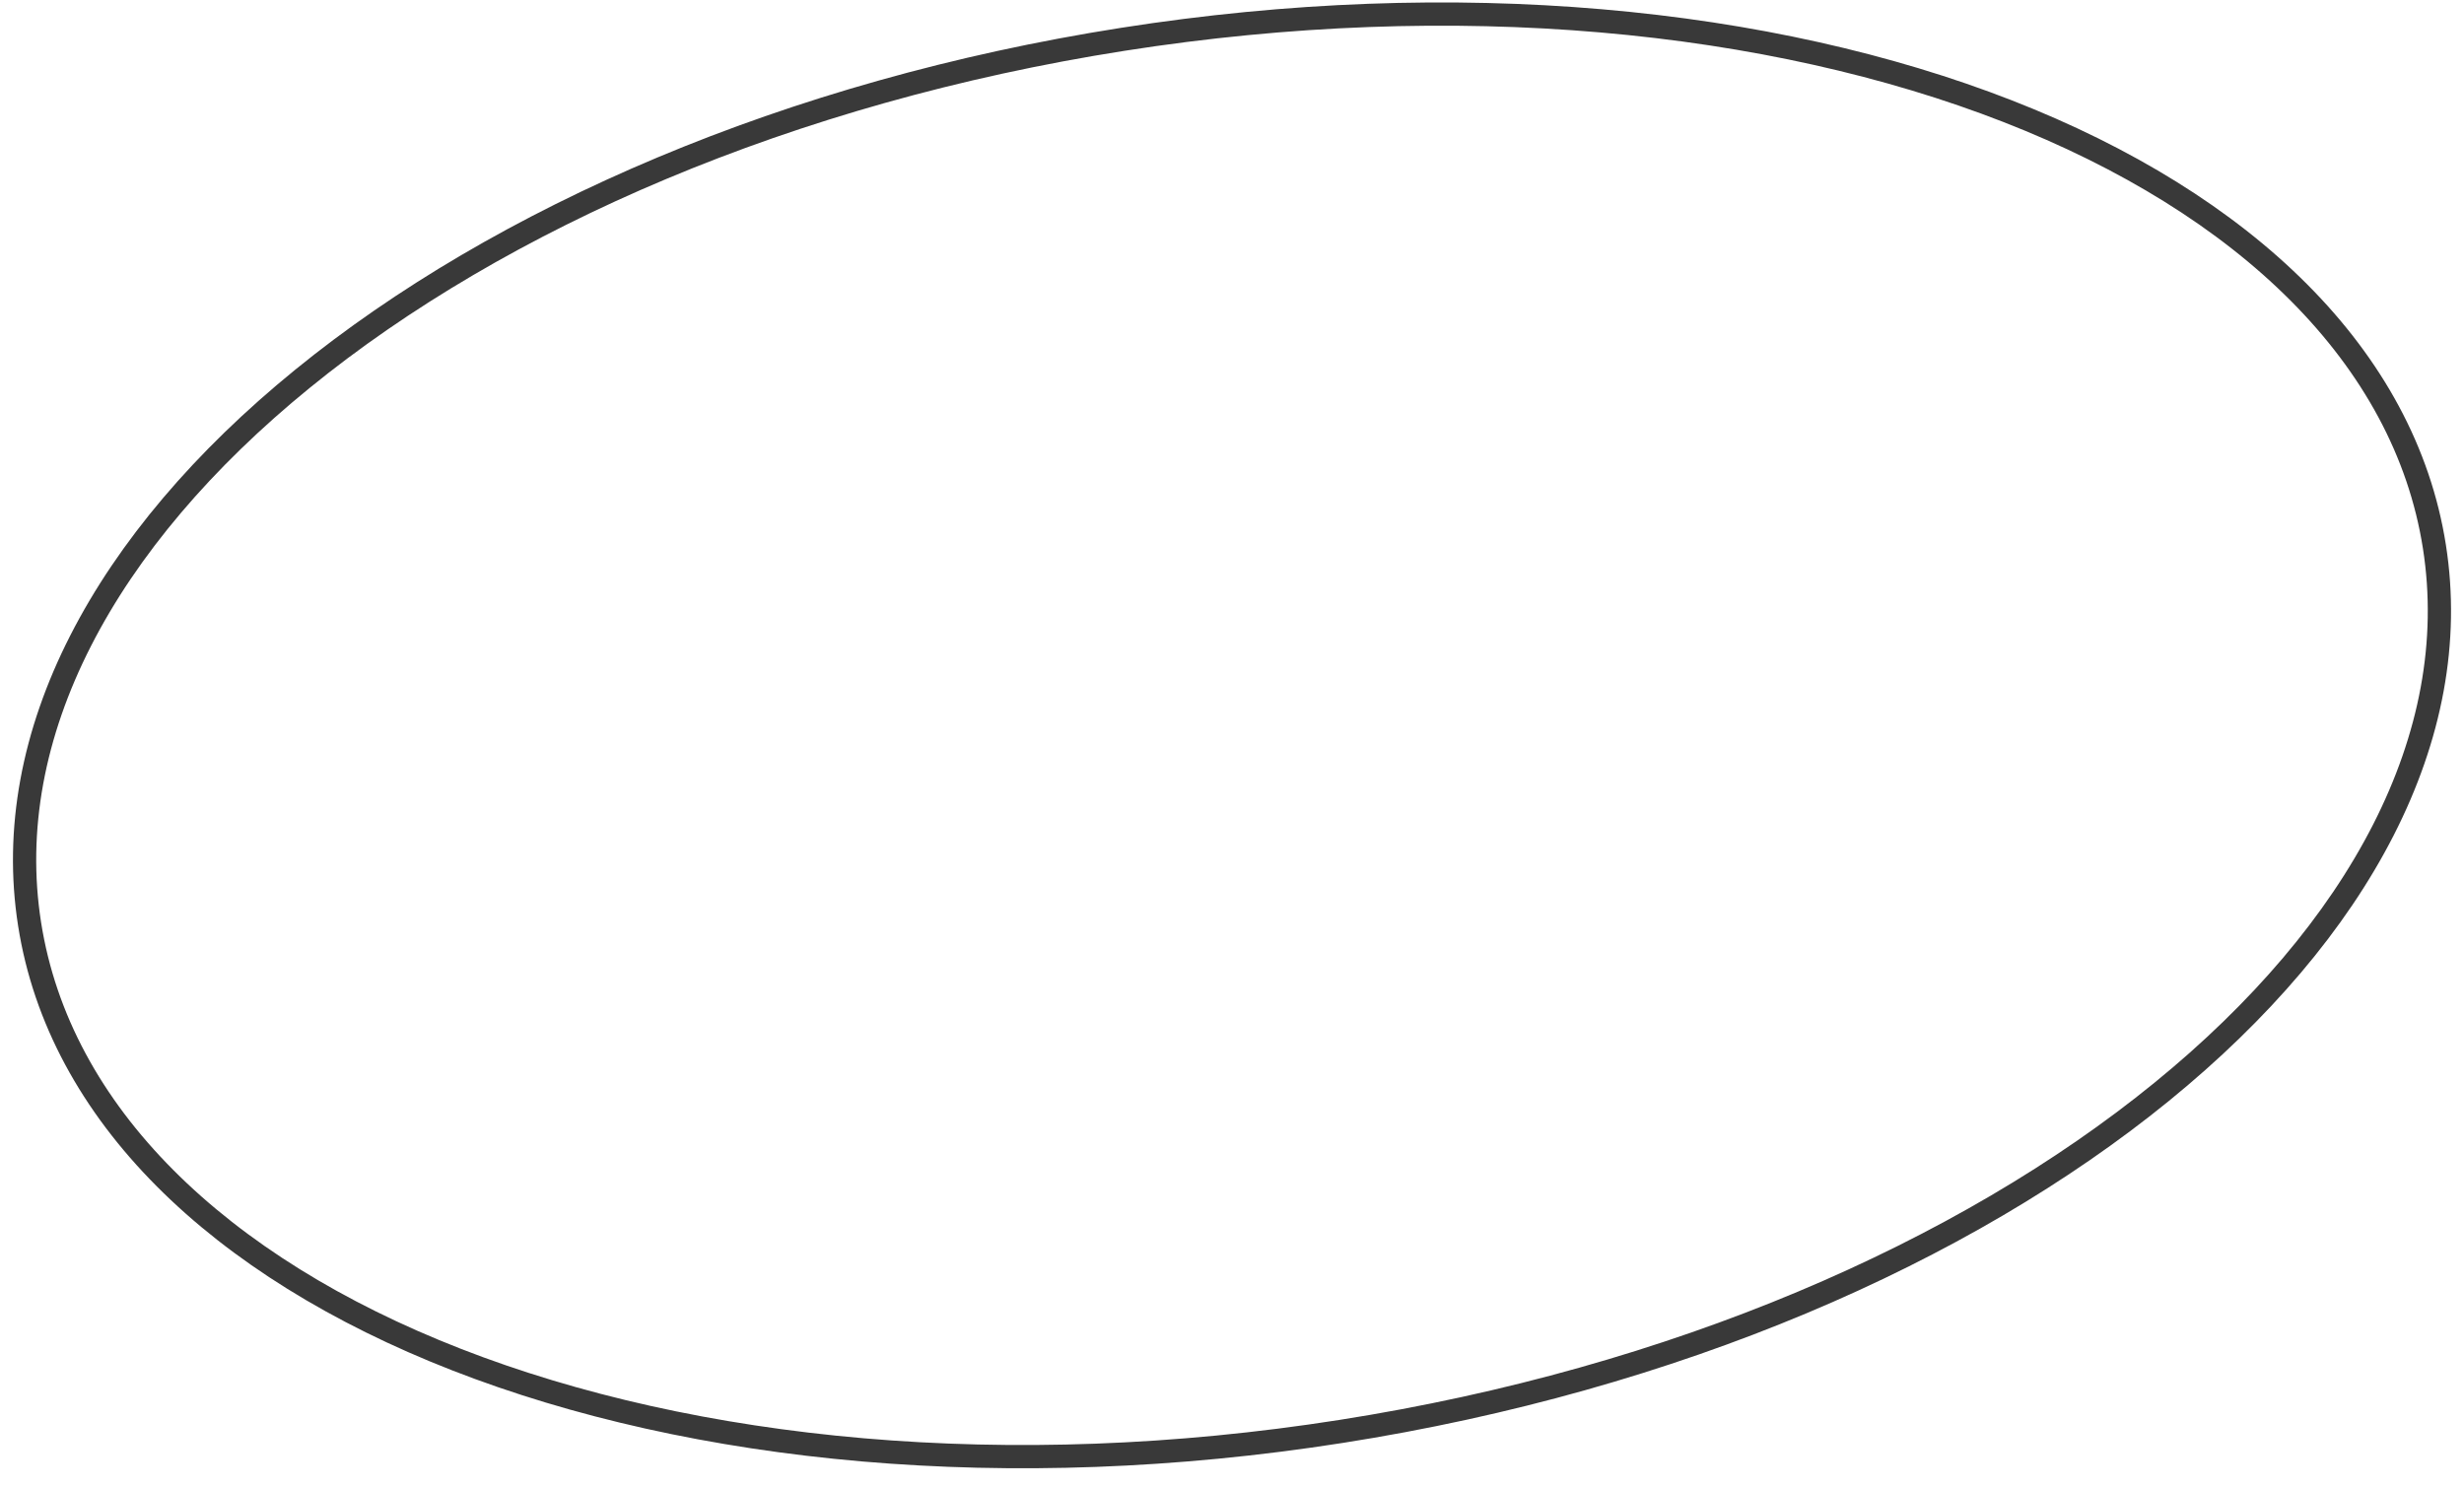 <?xml version="1.0" encoding="UTF-8"?> <svg xmlns="http://www.w3.org/2000/svg" width="106" height="64" viewBox="0 0 106 64" fill="none"> <path d="M104.727 23.52C106.008 31.678 101.506 40.046 92.99 46.982C84.484 53.91 72.05 59.337 57.702 61.589C43.353 63.842 29.854 62.486 19.635 58.498C9.403 54.504 2.553 47.918 1.273 39.761C-0.008 31.603 4.494 23.235 13.011 16.299C21.516 9.371 33.95 3.944 48.299 1.692C62.648 -0.561 76.146 0.795 86.365 4.783C96.597 8.777 103.447 15.363 104.727 23.52Z" stroke="#393939"></path> </svg> 